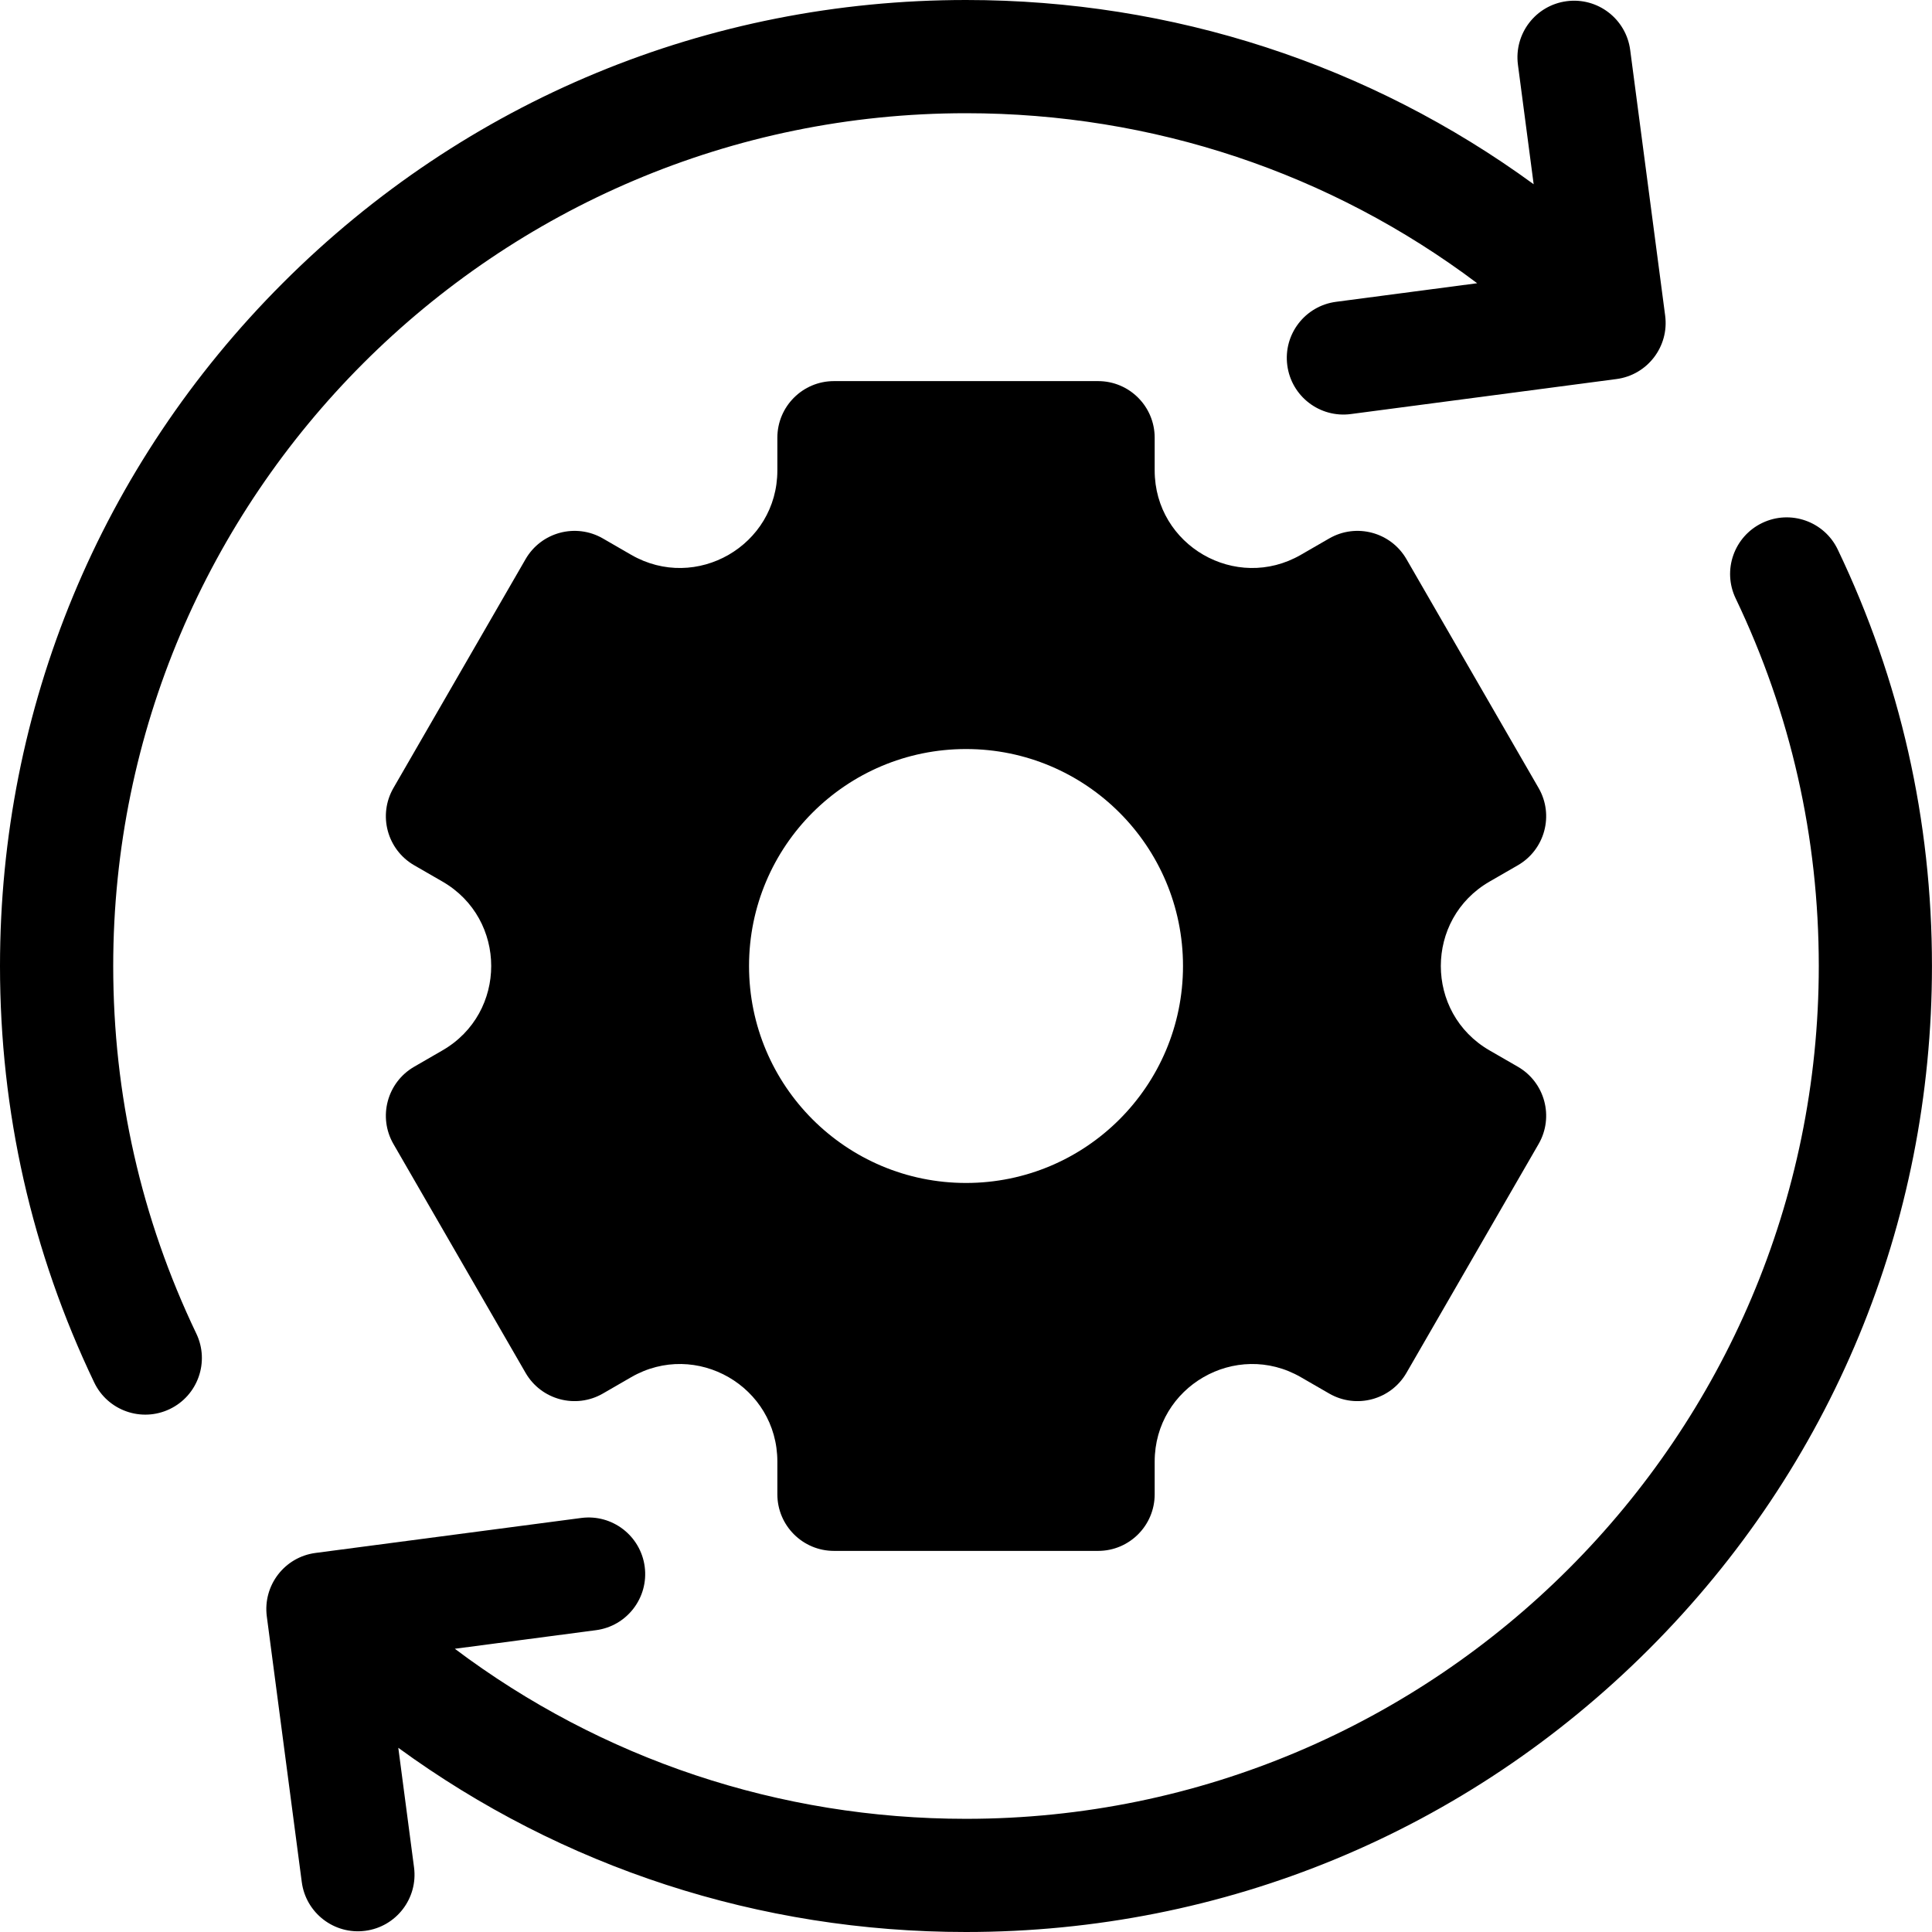 <?xml version="1.0" encoding="UTF-8"?> <svg xmlns="http://www.w3.org/2000/svg" width="50" height="50" viewBox="0 0 50 50" fill="none"><g clip-path="url(#clip0_536_1391)"><path d="M5.081 34.514C3.653 31.53 2.93 28.33 2.93 25C2.93 12.83 12.83 2.93 25 2.93C29.835 2.93 34.432 4.475 38.229 7.33L34.576 7.811C33.774 7.917 33.209 8.652 33.315 9.454C33.42 10.257 34.156 10.821 34.958 10.716L41.833 9.81C42.635 9.705 43.2 8.969 43.094 8.167L42.189 1.292C42.083 0.49 41.348 -0.075 40.545 0.031H40.545C39.743 0.137 39.179 0.872 39.284 1.675L39.691 4.768C35.448 1.672 30.353 0 25 0C18.322 0 12.044 2.6 7.322 7.322C2.6 12.044 0 18.322 0 25C0 28.771 0.82 32.397 2.438 35.778C2.788 36.508 3.662 36.816 4.392 36.467C5.122 36.118 5.43 35.243 5.081 34.514Z" fill="black"></path><path d="M38.55 22.815L39.282 22.393C39.983 21.988 40.223 21.092 39.818 20.392L36.4 14.472C35.996 13.771 35.1 13.531 34.4 13.935L33.667 14.358C31.985 15.329 29.883 14.116 29.883 12.174V11.328C29.883 10.519 29.228 9.863 28.419 9.863H21.583C20.774 9.863 20.118 10.519 20.118 11.328V12.174C20.118 14.116 18.016 15.329 16.334 14.358L15.602 13.935C14.901 13.531 14.005 13.771 13.601 14.472L10.183 20.392C9.778 21.092 10.018 21.988 10.719 22.393L11.451 22.815C13.133 23.786 13.133 26.214 11.451 27.184L10.719 27.607C10.018 28.012 9.778 28.908 10.183 29.608L13.601 35.528C14.005 36.229 14.901 36.469 15.602 36.065L16.334 35.642C18.016 34.671 20.118 35.884 20.118 37.826V38.672C20.118 39.481 20.774 40.137 21.583 40.137H28.419C29.228 40.137 29.883 39.481 29.883 38.672V37.826C29.883 35.885 31.985 34.671 33.667 35.642L34.4 36.065C35.1 36.469 35.996 36.229 36.4 35.528L39.818 29.608C40.223 28.908 39.983 28.012 39.282 27.607L38.55 27.185C36.868 26.214 36.868 23.786 38.55 22.815ZM25.001 30.615C21.899 30.615 19.385 28.101 19.385 25C19.385 21.899 21.899 19.385 25.001 19.385C28.102 19.385 30.616 21.899 30.616 25C30.616 28.101 28.102 30.615 25.001 30.615Z" fill="black"></path><path d="M47.561 14.222C47.212 13.492 46.337 13.184 45.608 13.533C44.878 13.882 44.569 14.757 44.919 15.487C46.346 18.47 47.07 21.671 47.07 25C47.07 37.17 37.169 47.071 24.999 47.071C20.164 47.071 15.568 45.525 11.771 42.67L15.424 42.189C16.226 42.084 16.79 41.348 16.685 40.546C16.579 39.744 15.843 39.179 15.041 39.285L8.166 40.19C7.364 40.295 6.8 41.031 6.905 41.833L7.81 48.708C7.916 49.51 8.652 50.075 9.454 49.969C10.256 49.864 10.821 49.128 10.715 48.326L10.308 45.233C14.551 48.328 19.646 50 24.999 50C31.677 50 37.955 47.4 42.677 42.678C47.399 37.956 49.999 31.678 49.999 25C49.999 21.229 49.179 17.603 47.561 14.222Z" fill="black"></path></g><defs><clipPath id="clip0_536_1391"><rect width="50" height="50" fill="white"></rect></clipPath></defs></svg> 